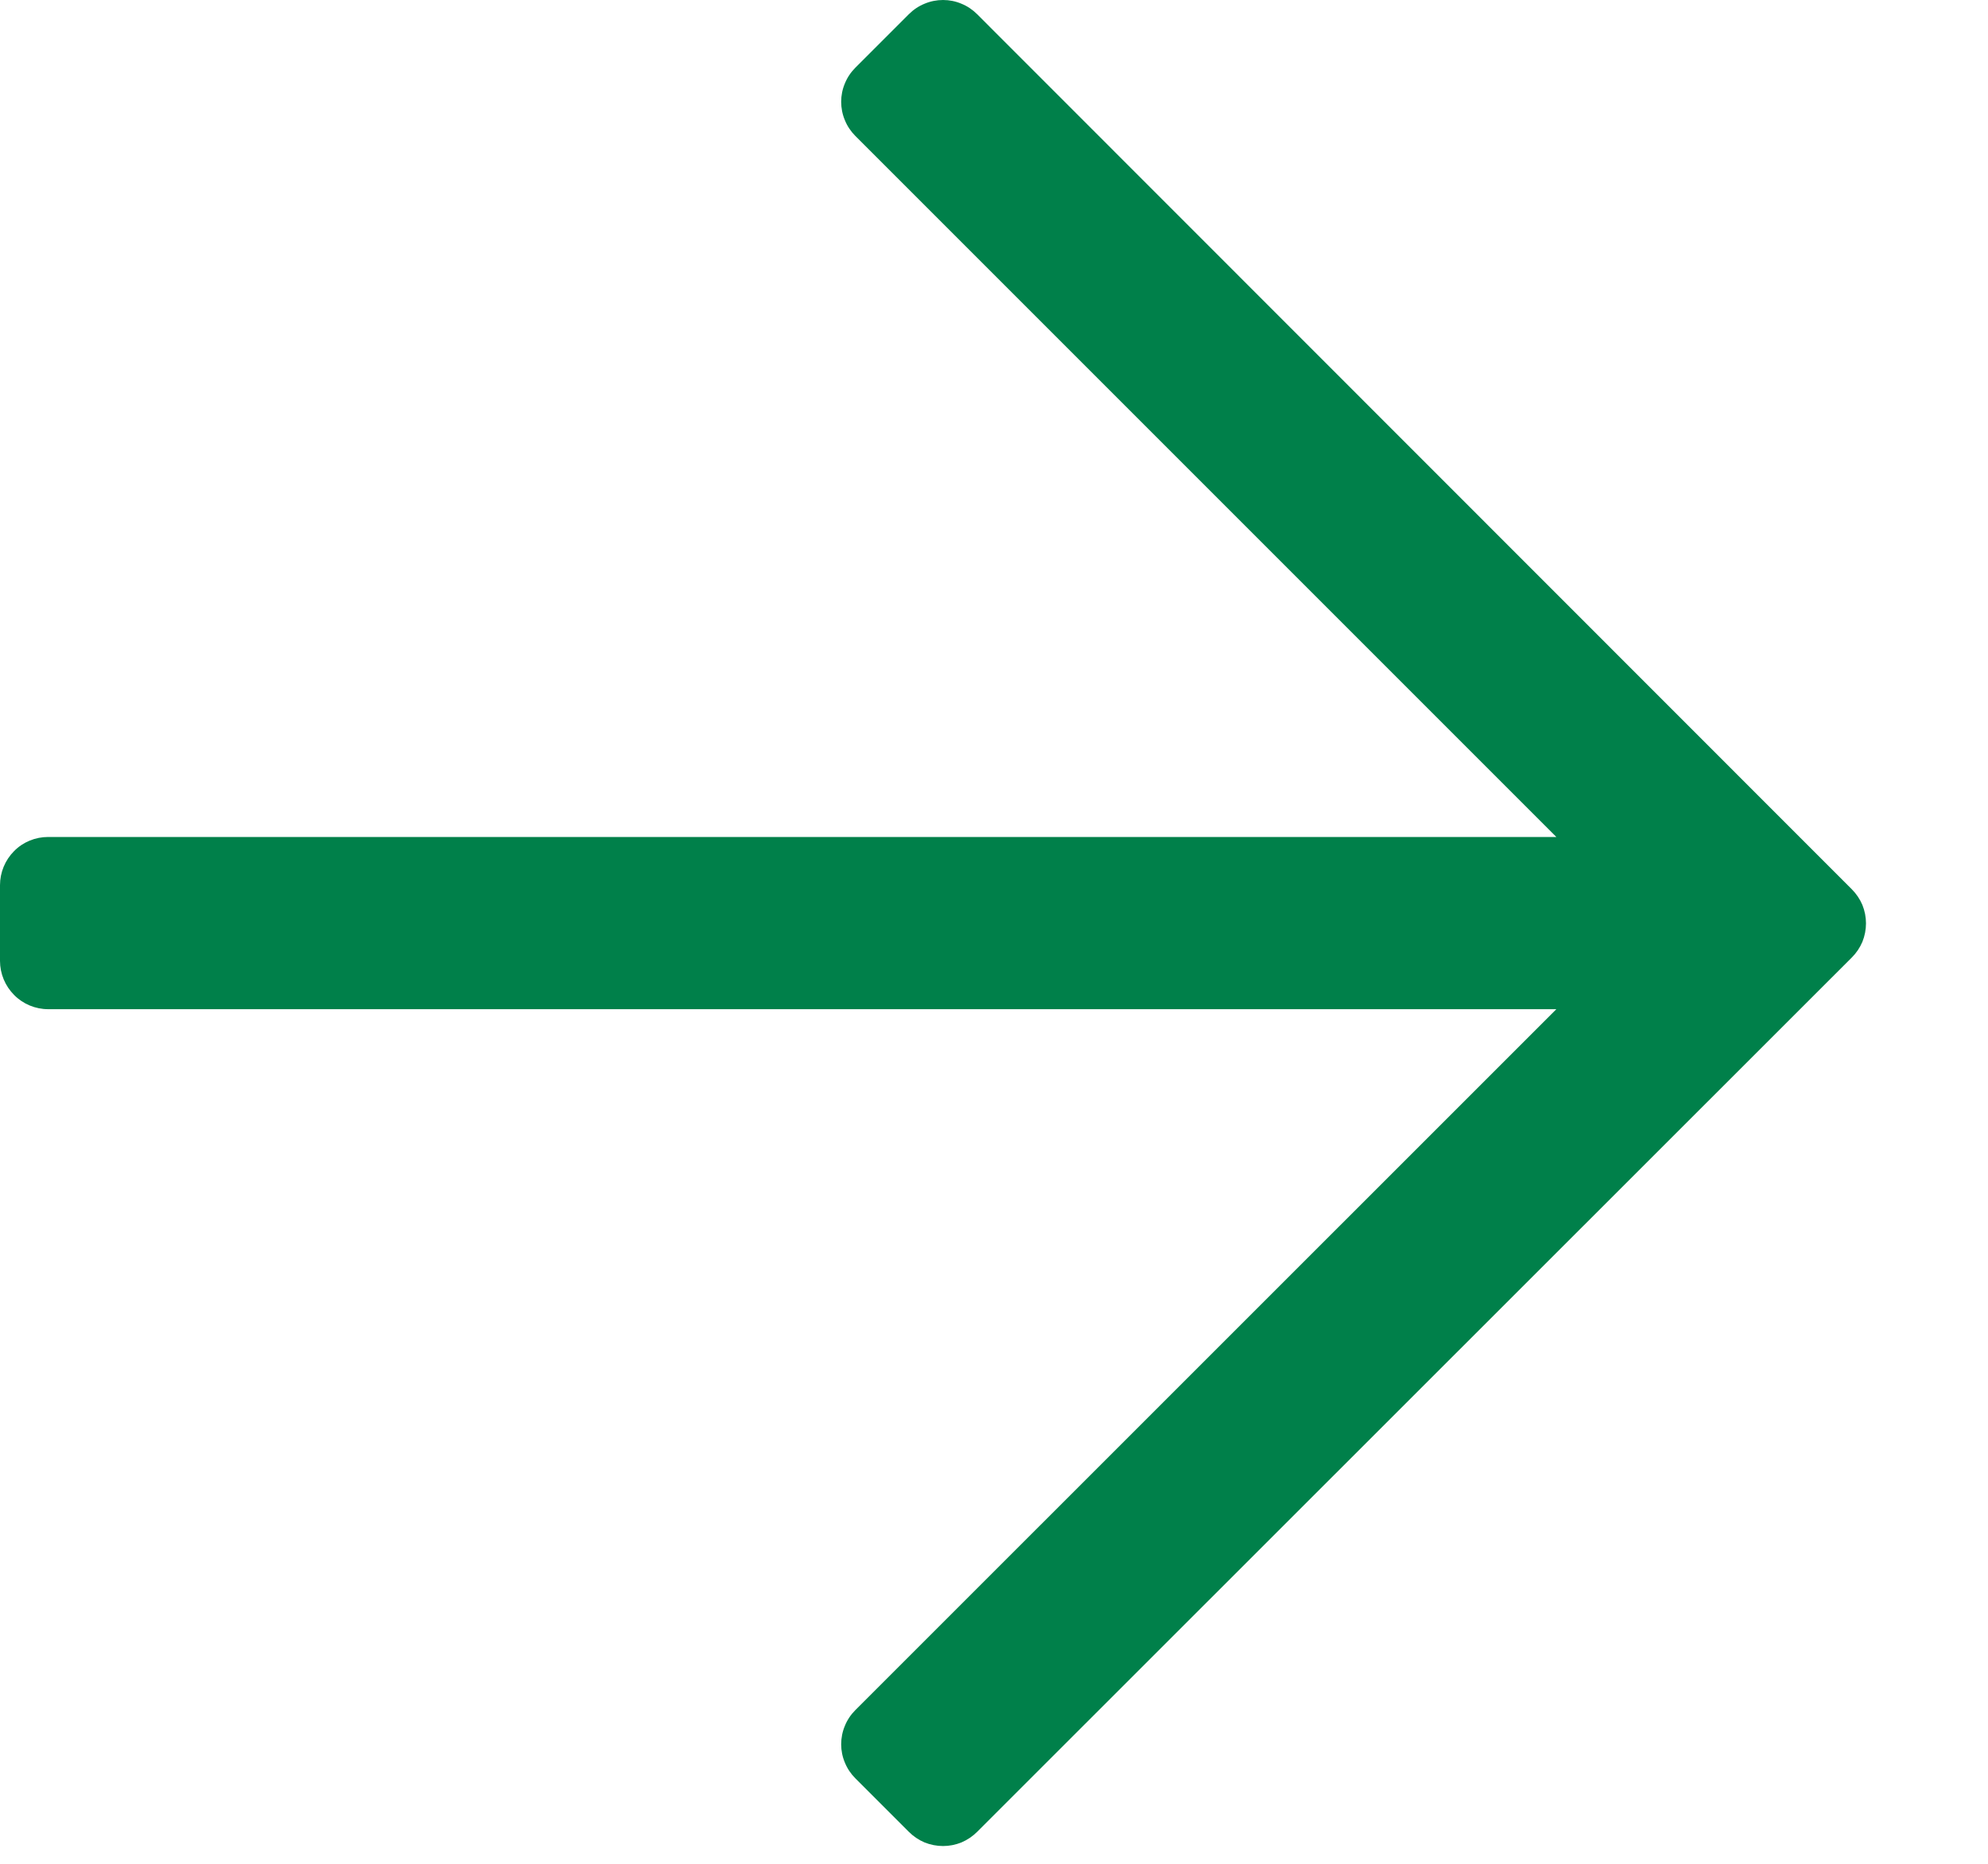 <svg width="16" height="15" viewBox="0 0 16 15" fill="none" xmlns="http://www.w3.org/2000/svg">
<path d="M12.526 6.736H0.388C0.285 6.736 0.186 6.776 0.114 6.849C0.041 6.922 0 7.021 0 7.124V7.733C0 7.836 0.041 7.935 0.114 8.008C0.186 8.081 0.285 8.122 0.388 8.122H12.526L6.884 13.763C6.848 13.799 6.819 13.842 6.8 13.889C6.78 13.936 6.77 13.987 6.77 14.038C6.77 14.089 6.78 14.139 6.8 14.186C6.819 14.233 6.848 14.276 6.884 14.312L7.315 14.743C7.351 14.779 7.394 14.808 7.441 14.828C7.488 14.847 7.539 14.857 7.59 14.857C7.641 14.857 7.691 14.847 7.738 14.828C7.785 14.808 7.828 14.779 7.864 14.743L14.904 7.706C14.94 7.67 14.969 7.627 14.989 7.58C15.008 7.533 15.018 7.482 15.018 7.431C15.018 7.38 15.008 7.33 14.989 7.283C14.969 7.236 14.94 7.193 14.904 7.157L7.864 0.114C7.828 0.078 7.785 0.049 7.738 0.03C7.691 0.01 7.641 0 7.59 0C7.539 0 7.488 0.01 7.441 0.03C7.394 0.049 7.351 0.078 7.315 0.114L6.884 0.545C6.848 0.581 6.819 0.624 6.8 0.671C6.78 0.718 6.77 0.768 6.77 0.819C6.77 0.87 6.78 0.921 6.8 0.968C6.819 1.015 6.848 1.058 6.884 1.094L12.526 6.736Z" fill="#00804A"/>
</svg>
